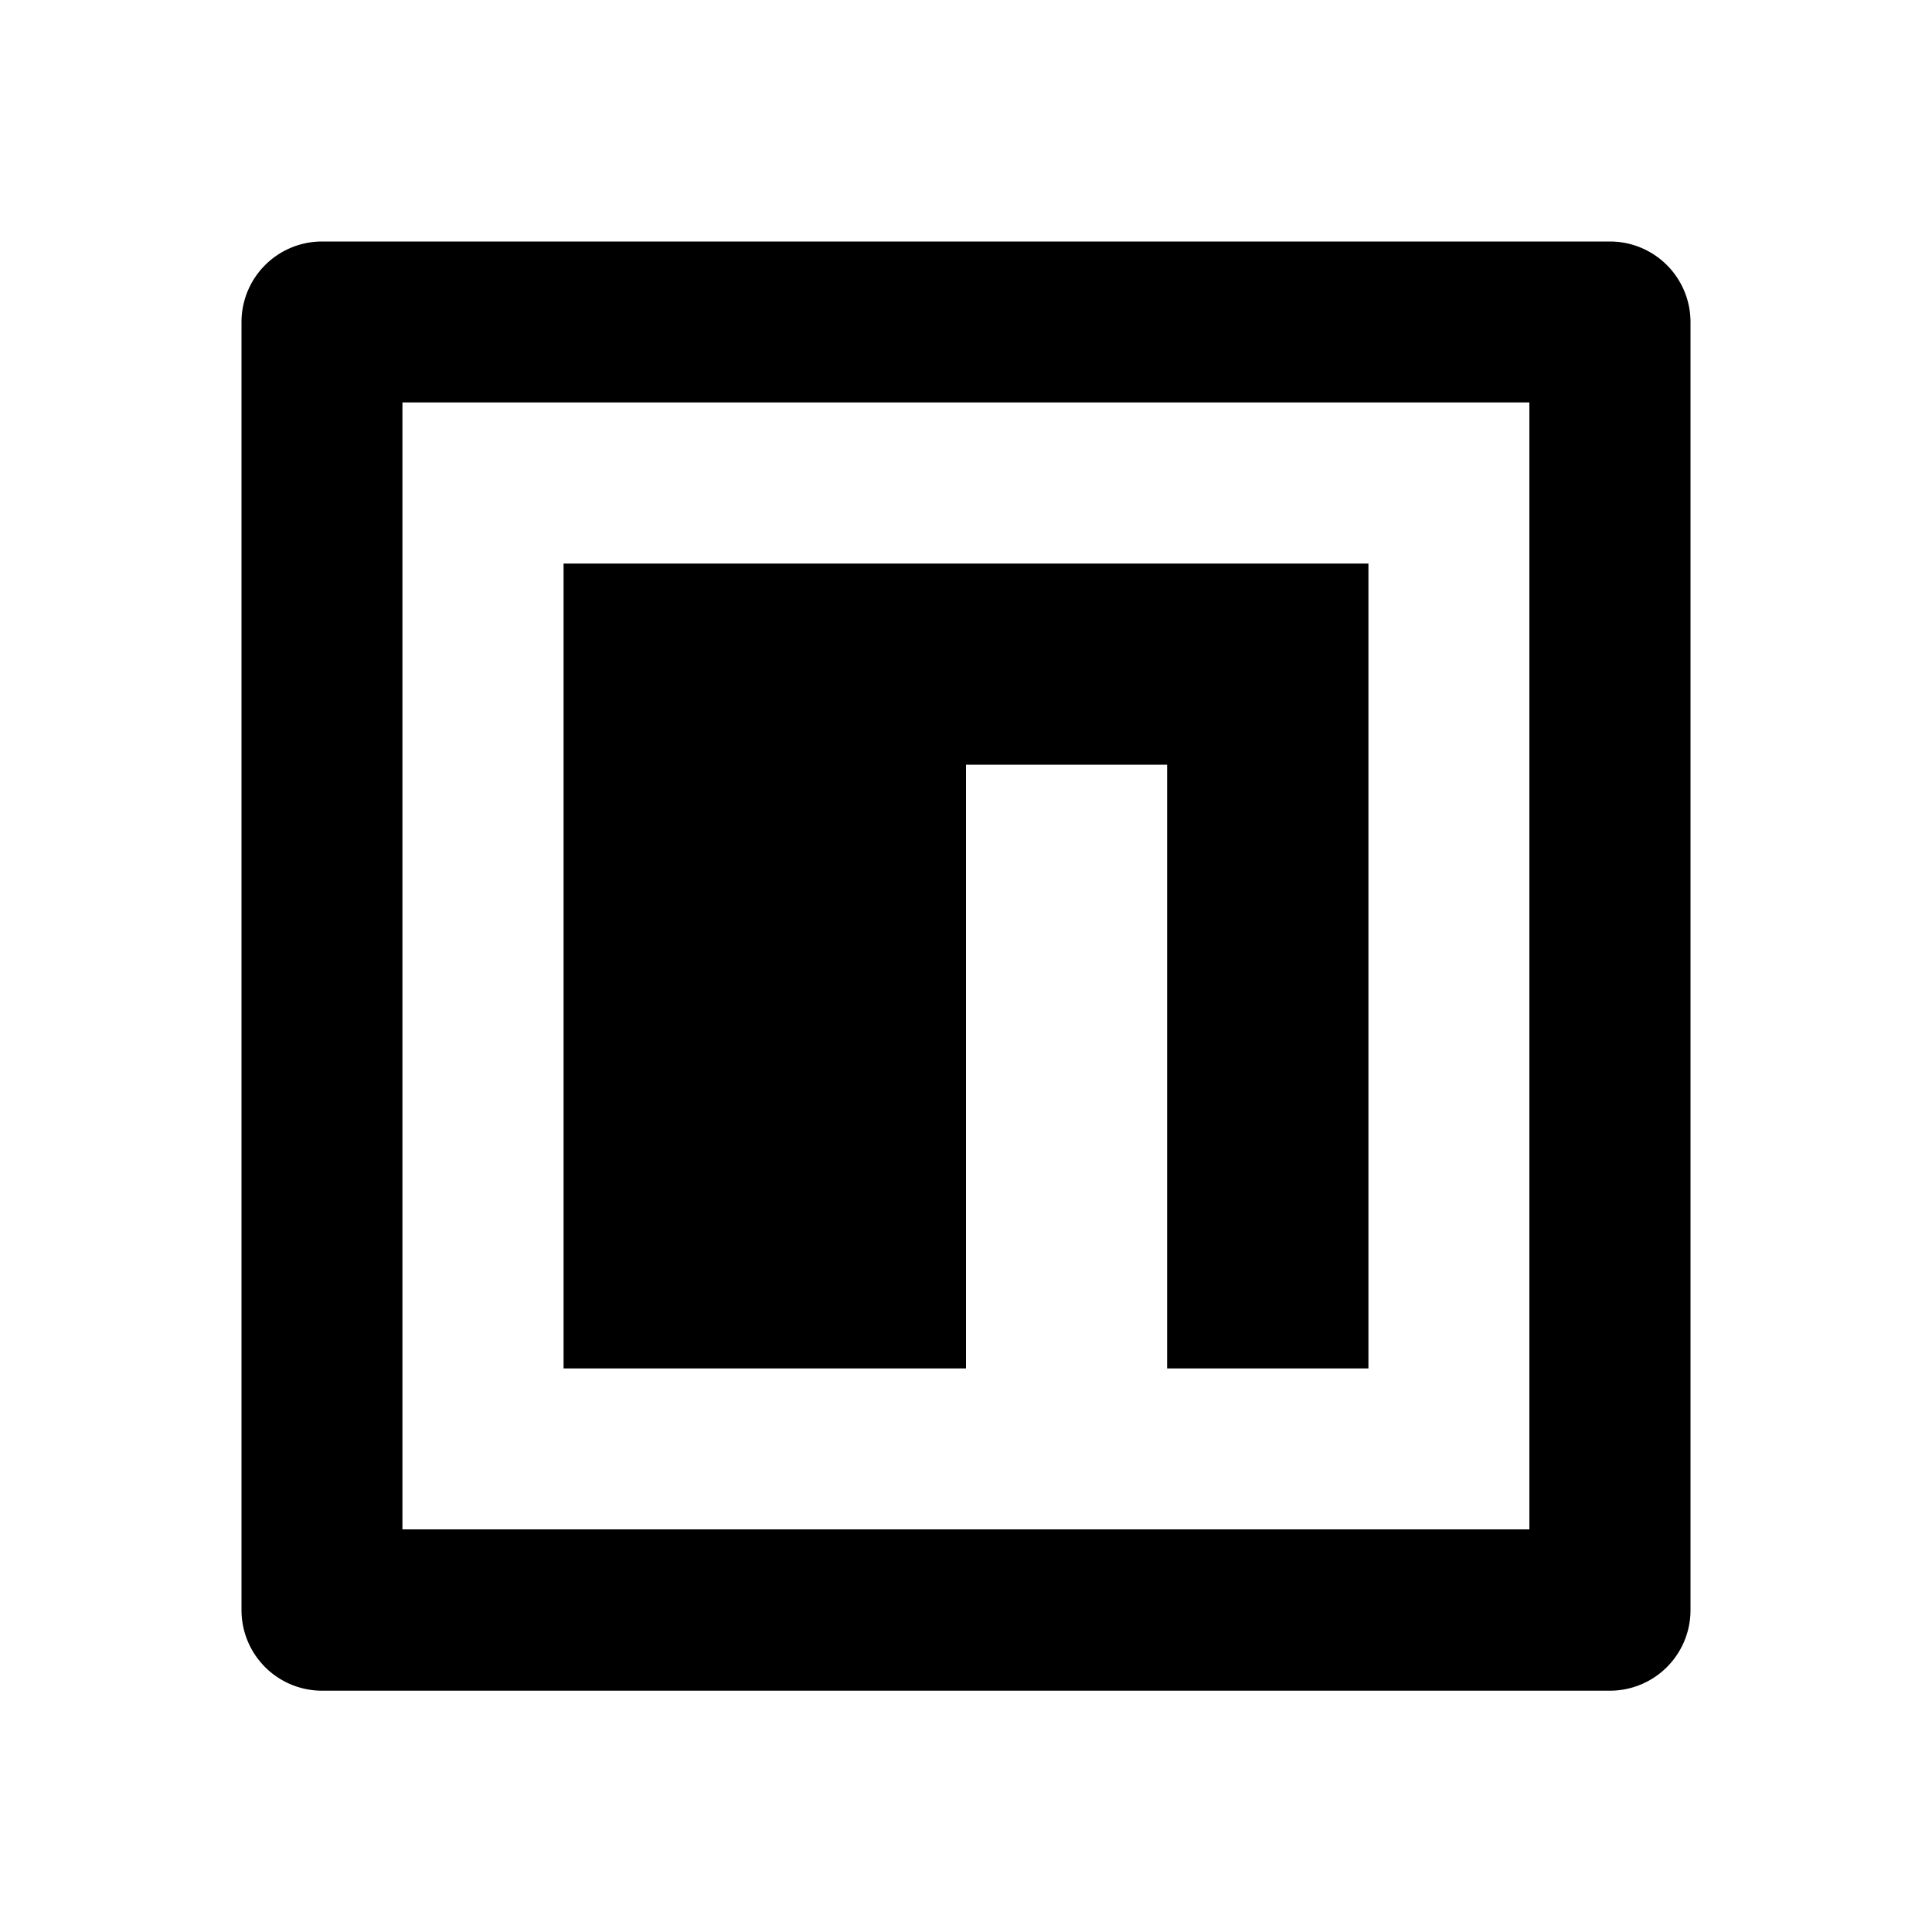 <svg xmlns="http://www.w3.org/2000/svg" viewBox="0 0 1024 1024" version="1.1"><path d="M853.3 128a42.7 42.7 0 0 1 42.7 42.7v682.7a42.7 42.7 0 0 1-42.7 42.7H170.7a42.7 42.7 0 0 1-42.7-42.7V170.7a42.7 42.7 0 0 1 42.7-42.7h682.7z m-42.7 85.3H213.3v597.3h597.3V213.3z m-85.3 85.3v426.7h-106.7V405.3H512V725.3H298.7V298.7h426.7z" p-id="16869"></path></svg>